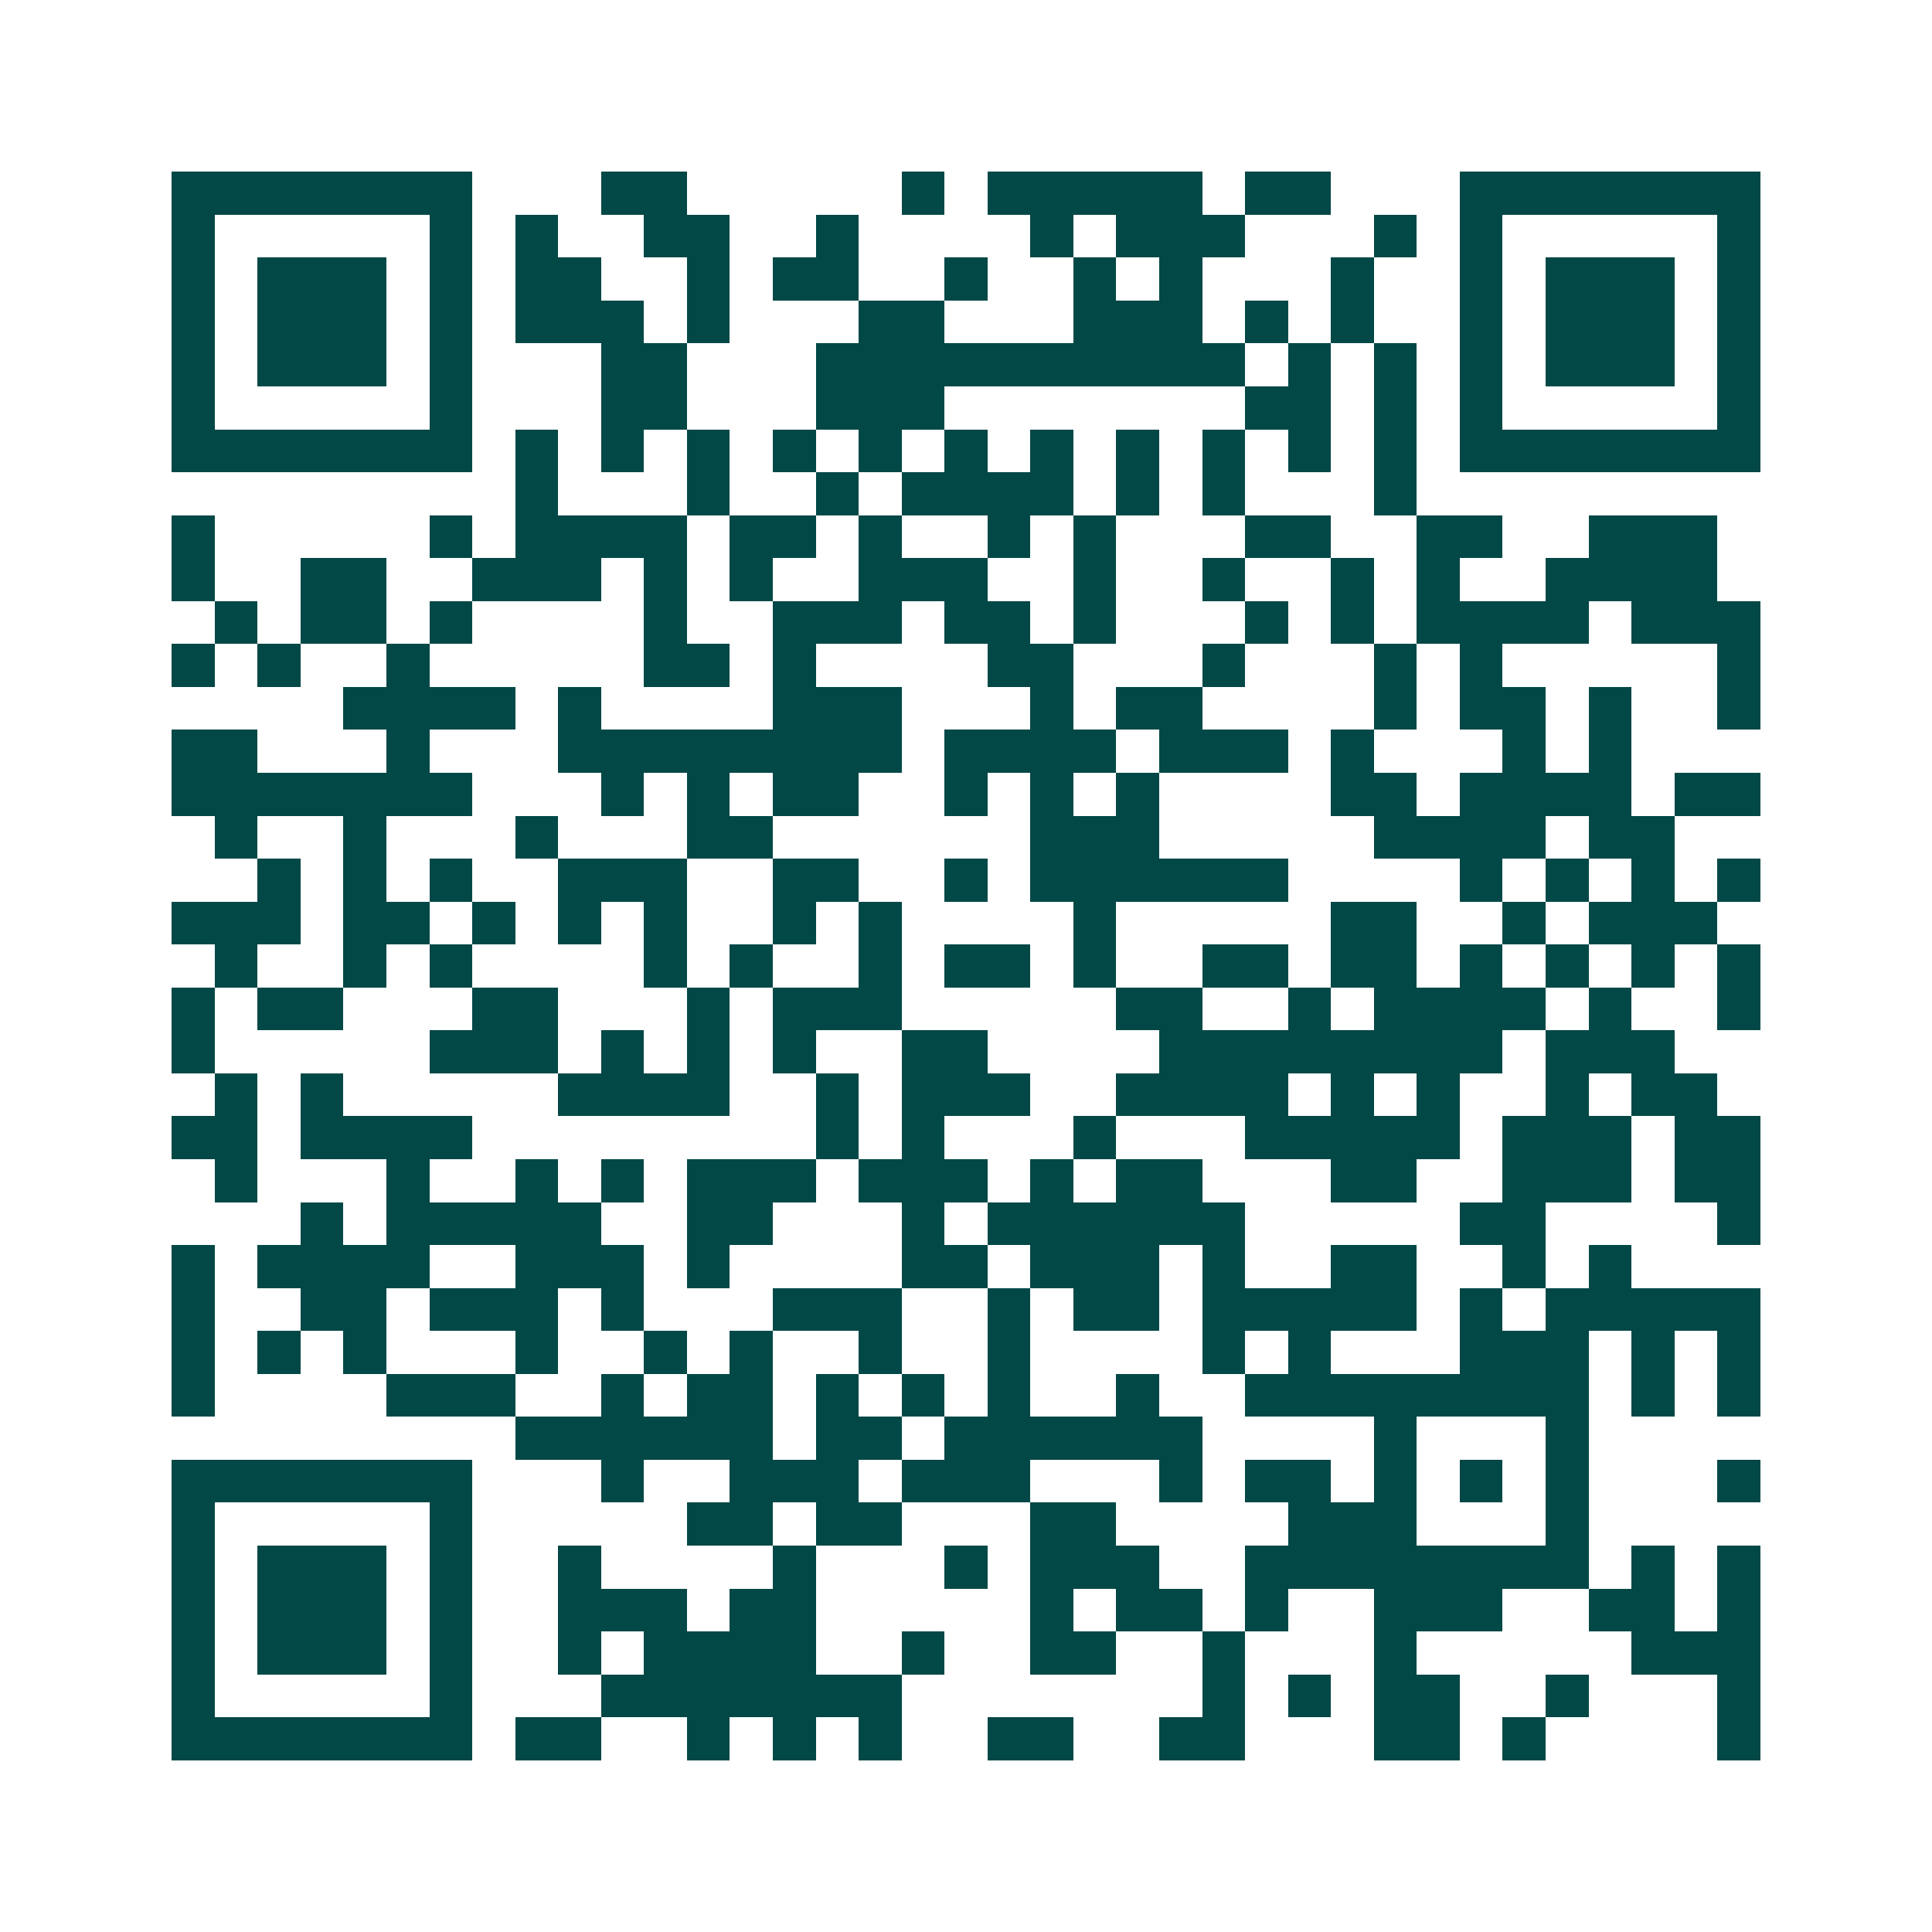 <svg xmlns="http://www.w3.org/2000/svg" width="200" height="200" viewBox="0 0 45 45" shape-rendering="crispEdges"><path fill="#ffffff" d="M0 0h45v45H0z"/><path stroke="#014847" d="M4 4.5h7m3 0h2m5 0h1m1 0h5m1 0h2m3 0h7M4 5.5h1m5 0h1m1 0h1m2 0h2m2 0h1m4 0h1m1 0h3m3 0h1m1 0h1m5 0h1M4 6.5h1m1 0h3m1 0h1m1 0h2m2 0h1m1 0h2m2 0h1m2 0h1m1 0h1m3 0h1m2 0h1m1 0h3m1 0h1M4 7.5h1m1 0h3m1 0h1m1 0h3m1 0h1m3 0h2m3 0h3m1 0h1m1 0h1m2 0h1m1 0h3m1 0h1M4 8.5h1m1 0h3m1 0h1m3 0h2m3 0h10m1 0h1m1 0h1m1 0h1m1 0h3m1 0h1M4 9.5h1m5 0h1m3 0h2m3 0h3m7 0h2m1 0h1m1 0h1m5 0h1M4 10.5h7m1 0h1m1 0h1m1 0h1m1 0h1m1 0h1m1 0h1m1 0h1m1 0h1m1 0h1m1 0h1m1 0h1m1 0h7M12 11.5h1m3 0h1m2 0h1m1 0h4m1 0h1m1 0h1m3 0h1M4 12.5h1m5 0h1m1 0h4m1 0h2m1 0h1m2 0h1m1 0h1m3 0h2m2 0h2m2 0h3M4 13.5h1m2 0h2m2 0h3m1 0h1m1 0h1m2 0h3m2 0h1m2 0h1m2 0h1m1 0h1m2 0h4M5 14.5h1m1 0h2m1 0h1m4 0h1m2 0h3m1 0h2m1 0h1m3 0h1m1 0h1m1 0h4m1 0h3M4 15.5h1m1 0h1m2 0h1m5 0h2m1 0h1m4 0h2m3 0h1m3 0h1m1 0h1m5 0h1M8 16.5h4m1 0h1m4 0h3m3 0h1m1 0h2m4 0h1m1 0h2m1 0h1m2 0h1M4 17.5h2m3 0h1m3 0h8m1 0h4m1 0h3m1 0h1m3 0h1m1 0h1M4 18.5h7m3 0h1m1 0h1m1 0h2m2 0h1m1 0h1m1 0h1m4 0h2m1 0h4m1 0h2M5 19.5h1m2 0h1m3 0h1m3 0h2m6 0h3m5 0h4m1 0h2M6 20.5h1m1 0h1m1 0h1m2 0h3m2 0h2m2 0h1m1 0h6m4 0h1m1 0h1m1 0h1m1 0h1M4 21.5h3m1 0h2m1 0h1m1 0h1m1 0h1m2 0h1m1 0h1m4 0h1m5 0h2m2 0h1m1 0h3M5 22.5h1m2 0h1m1 0h1m4 0h1m1 0h1m2 0h1m1 0h2m1 0h1m2 0h2m1 0h2m1 0h1m1 0h1m1 0h1m1 0h1M4 23.5h1m1 0h2m3 0h2m3 0h1m1 0h3m5 0h2m2 0h1m1 0h4m1 0h1m2 0h1M4 24.5h1m5 0h3m1 0h1m1 0h1m1 0h1m2 0h2m4 0h8m1 0h3M5 25.5h1m1 0h1m5 0h4m2 0h1m1 0h3m2 0h4m1 0h1m1 0h1m2 0h1m1 0h2M4 26.5h2m1 0h4m8 0h1m1 0h1m3 0h1m3 0h5m1 0h3m1 0h2M5 27.5h1m3 0h1m2 0h1m1 0h1m1 0h3m1 0h3m1 0h1m1 0h2m3 0h2m2 0h3m1 0h2M7 28.5h1m1 0h5m2 0h2m3 0h1m1 0h6m5 0h2m4 0h1M4 29.5h1m1 0h4m2 0h3m1 0h1m4 0h2m1 0h3m1 0h1m2 0h2m2 0h1m1 0h1M4 30.5h1m2 0h2m1 0h3m1 0h1m3 0h3m2 0h1m1 0h2m1 0h5m1 0h1m1 0h5M4 31.5h1m1 0h1m1 0h1m3 0h1m2 0h1m1 0h1m2 0h1m2 0h1m4 0h1m1 0h1m3 0h3m1 0h1m1 0h1M4 32.5h1m4 0h3m2 0h1m1 0h2m1 0h1m1 0h1m1 0h1m2 0h1m2 0h8m1 0h1m1 0h1M12 33.5h6m1 0h2m1 0h6m4 0h1m3 0h1M4 34.5h7m3 0h1m2 0h3m1 0h3m3 0h1m1 0h2m1 0h1m1 0h1m1 0h1m3 0h1M4 35.5h1m5 0h1m5 0h2m1 0h2m3 0h2m4 0h3m3 0h1M4 36.5h1m1 0h3m1 0h1m2 0h1m4 0h1m3 0h1m1 0h3m2 0h8m1 0h1m1 0h1M4 37.5h1m1 0h3m1 0h1m2 0h3m1 0h2m5 0h1m1 0h2m1 0h1m2 0h3m2 0h2m1 0h1M4 38.5h1m1 0h3m1 0h1m2 0h1m1 0h4m2 0h1m2 0h2m2 0h1m3 0h1m5 0h3M4 39.5h1m5 0h1m3 0h7m7 0h1m1 0h1m1 0h2m2 0h1m3 0h1M4 40.5h7m1 0h2m2 0h1m1 0h1m1 0h1m2 0h2m2 0h2m3 0h2m1 0h1m4 0h1"/></svg>
